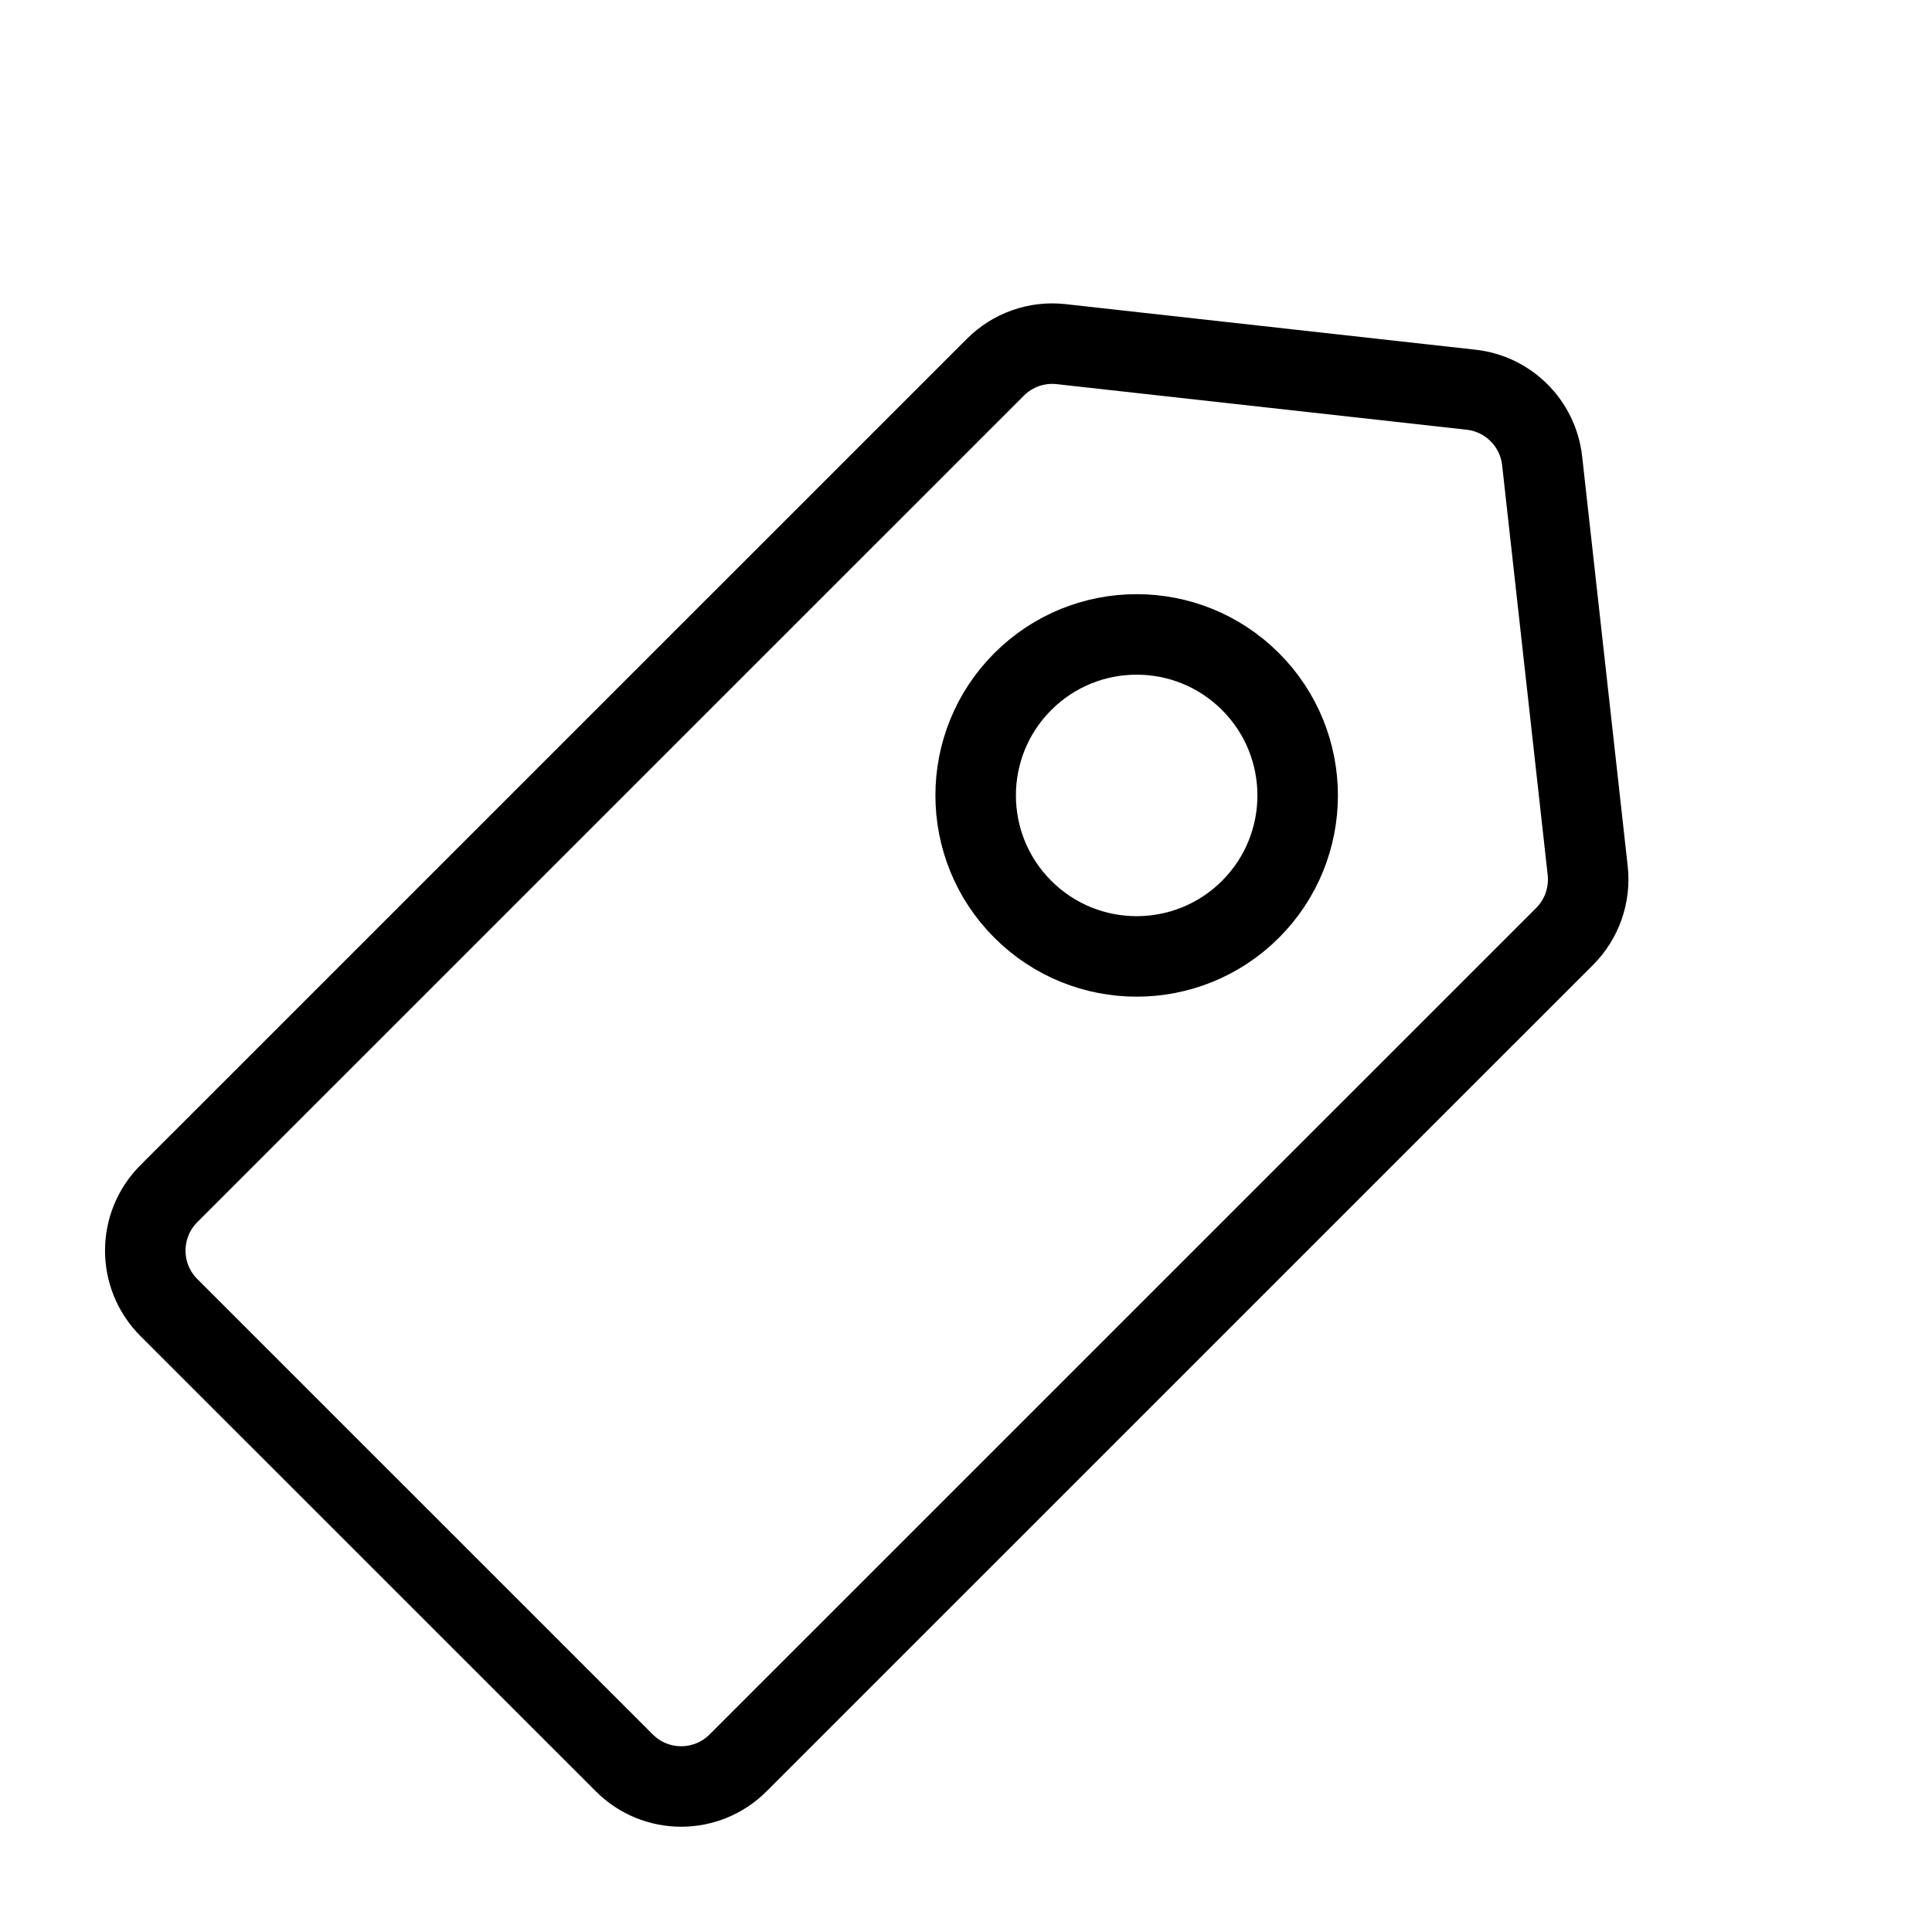 <?xml version="1.0" encoding="UTF-8"?>
<svg xmlns="http://www.w3.org/2000/svg" width="800px" height="800px" viewBox="0 0 24 24" fill="none">
  <rect x="0" y="0" width="24" height="24" fill="#808080" stroke="none"/>
  <g clip-path="url(#clip0_15_213)">
    <rect width="24" height="24" fill="white"></rect>
    <path d="M9.169 21.899L19.436 11.633C19.651 11.418 19.756 11.117 19.723 10.815L19.157 5.724C19.105 5.259 18.738 4.892 18.273 4.841L13.182 4.275C12.88 4.241 12.579 4.347 12.365 4.562L2.098 14.828C1.707 15.219 1.707 15.852 2.098 16.243L7.755 21.899C8.145 22.29 8.778 22.29 9.169 21.899Z" stroke="#000000" stroke-linecap="round" stroke-linejoin="round"></path>
    <circle cx="14.12" cy="9.881" r="2" transform="rotate(45 14.12 9.881)" stroke="#000000" stroke-linejoin="round"></circle>
  </g>
  <defs>
    <clipPath id="clip0_15_213">
      <rect width="24" height="24" fill="white"></rect>
    </clipPath>
  </defs>
</svg>
